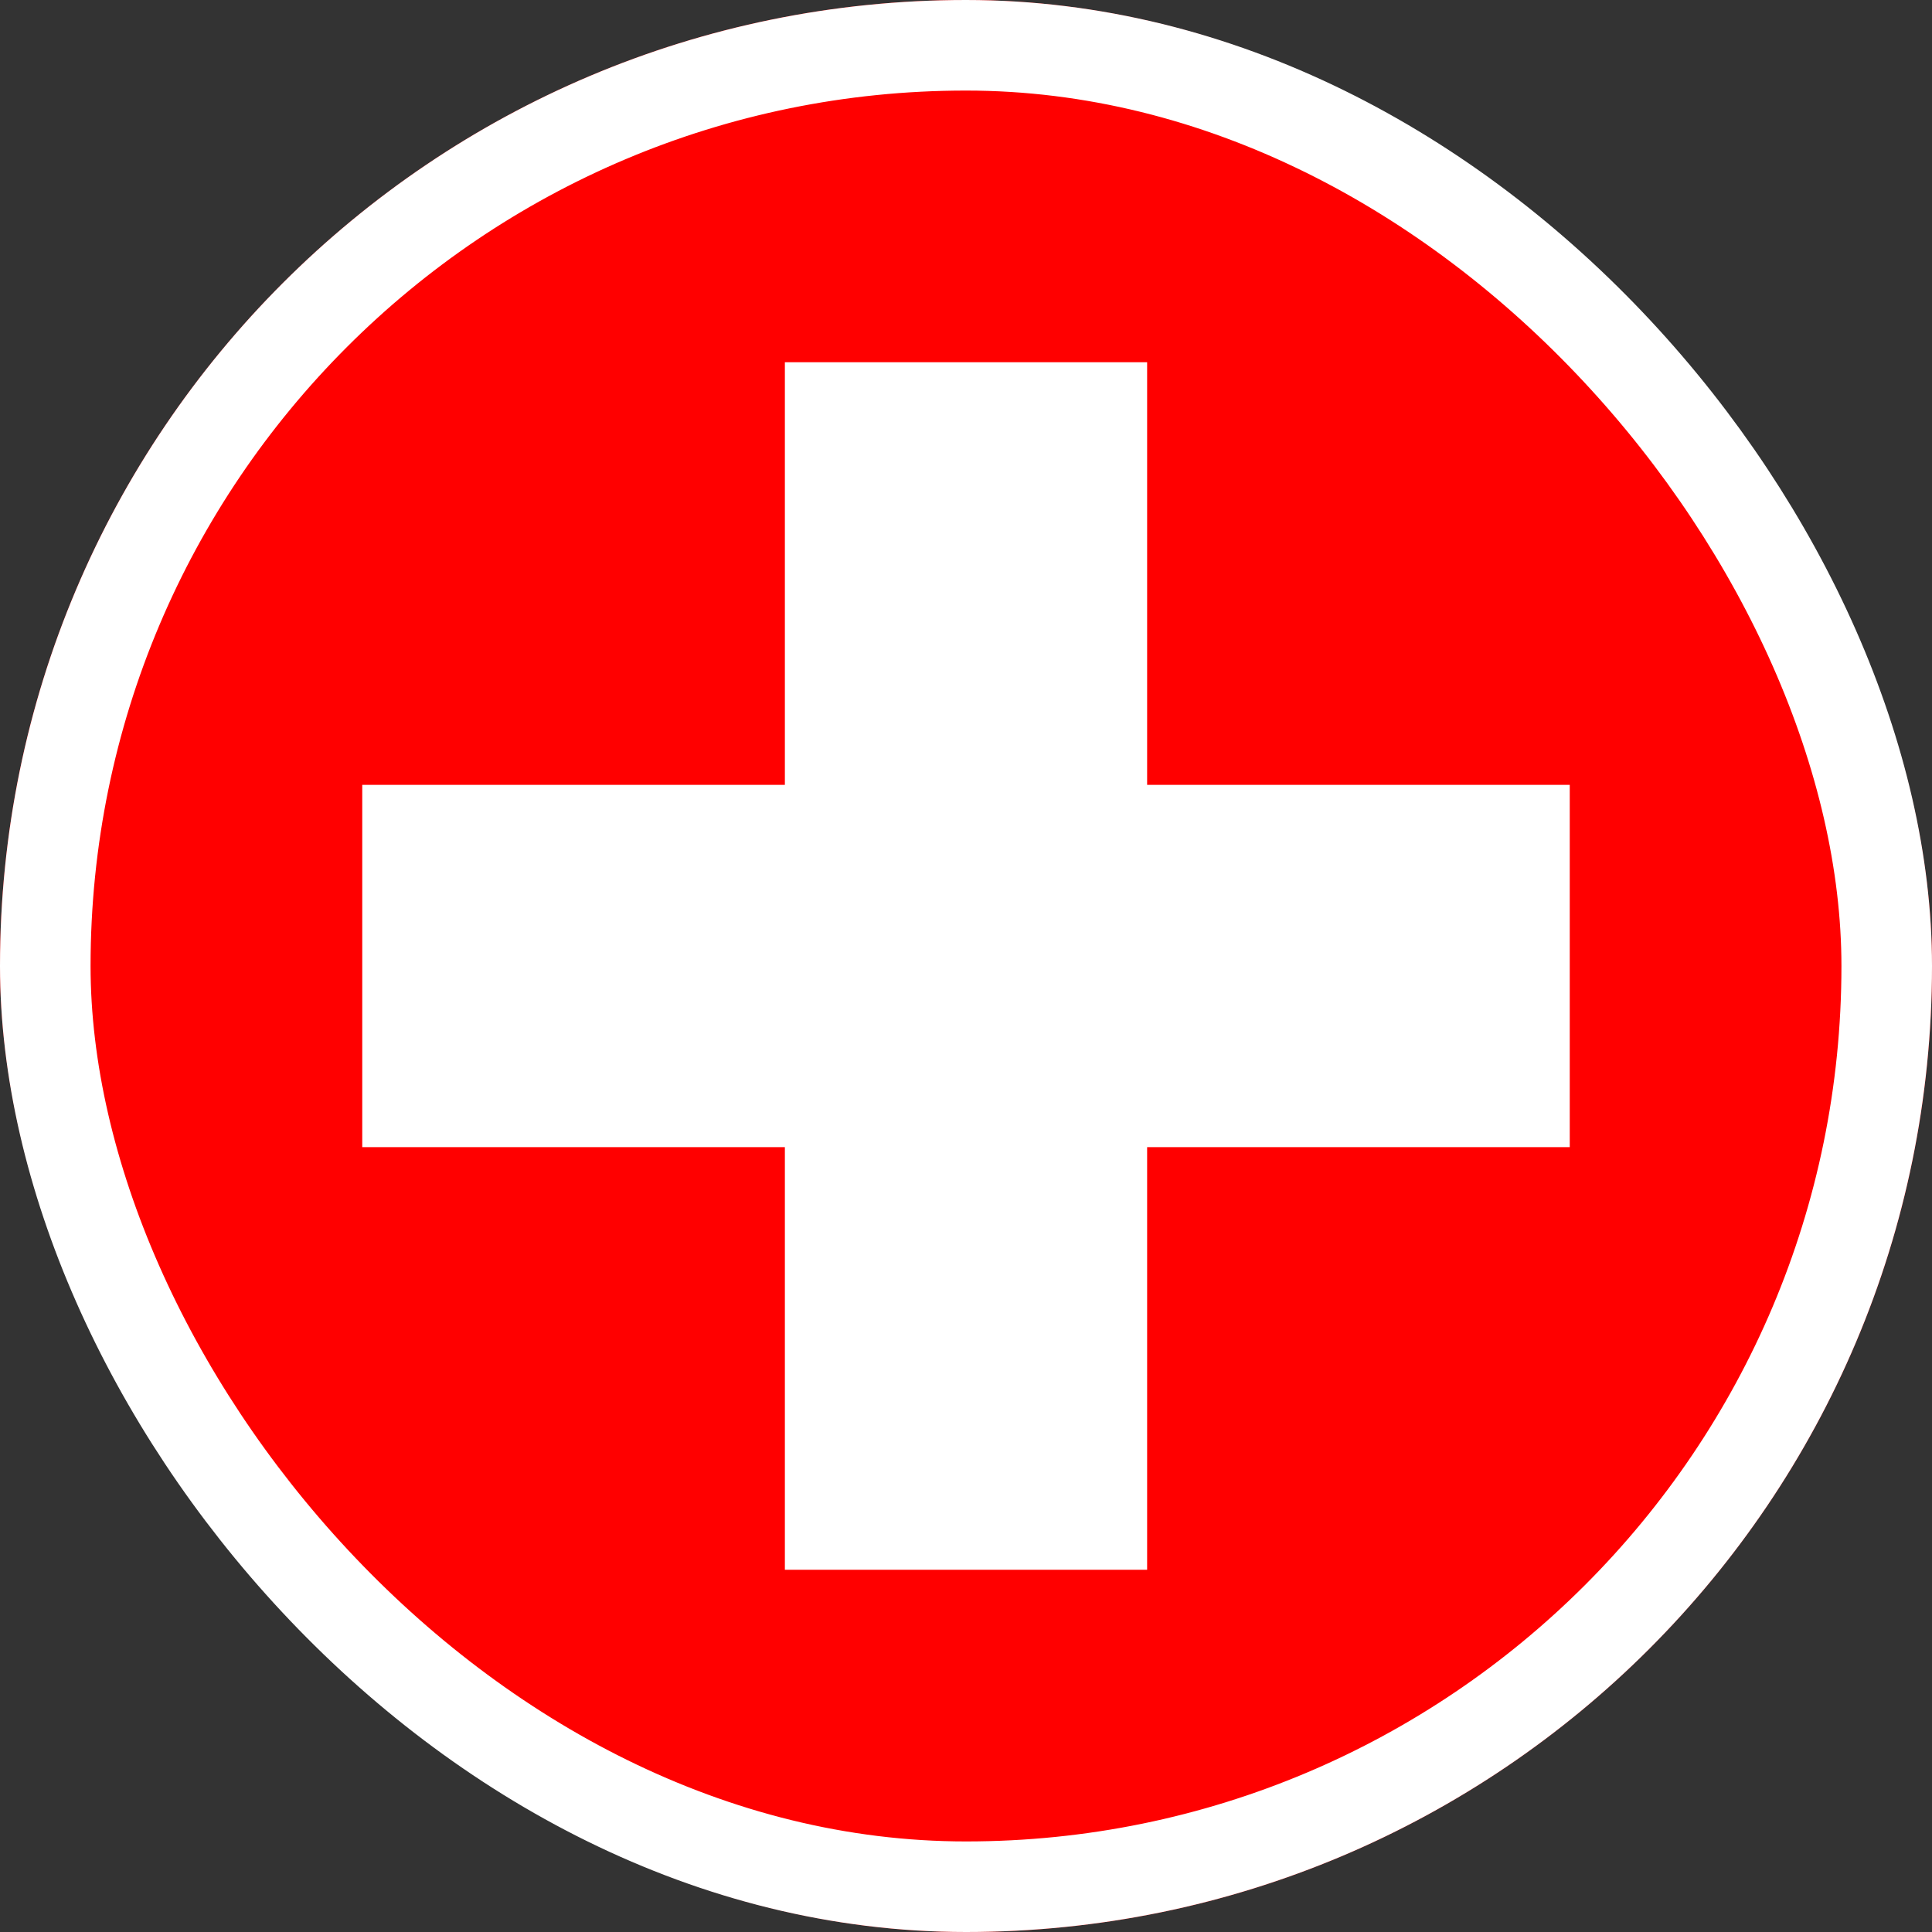 <svg width="64" height="64" viewBox="0 0 64 64" fill="none" xmlns="http://www.w3.org/2000/svg">
<rect x="0" y="0" width="64" height="64" fill="#333333" stroke="none"/>
<g clip-path="url(#clip0_22022_159856)">
<path fill-rule="evenodd" clip-rule="evenodd" d="M0 0H64V64H0V0Z" fill="#FF0000"/>
<path fill-rule="evenodd" clip-rule="evenodd" d="M12 26H52V38H12V26Z" fill="white"/>
<path fill-rule="evenodd" clip-rule="evenodd" d="M26 12H38V52H26V12Z" fill="white"/>
</g>
<rect x="1.5" y="1.5" width="61" height="61" rx="30.5" stroke="white" stroke-width="3"/>
<defs>
<clipPath id="clip0_22022_159856">
<rect width="64" height="64" rx="32" fill="white"/>
</clipPath>
</defs>
</svg>
